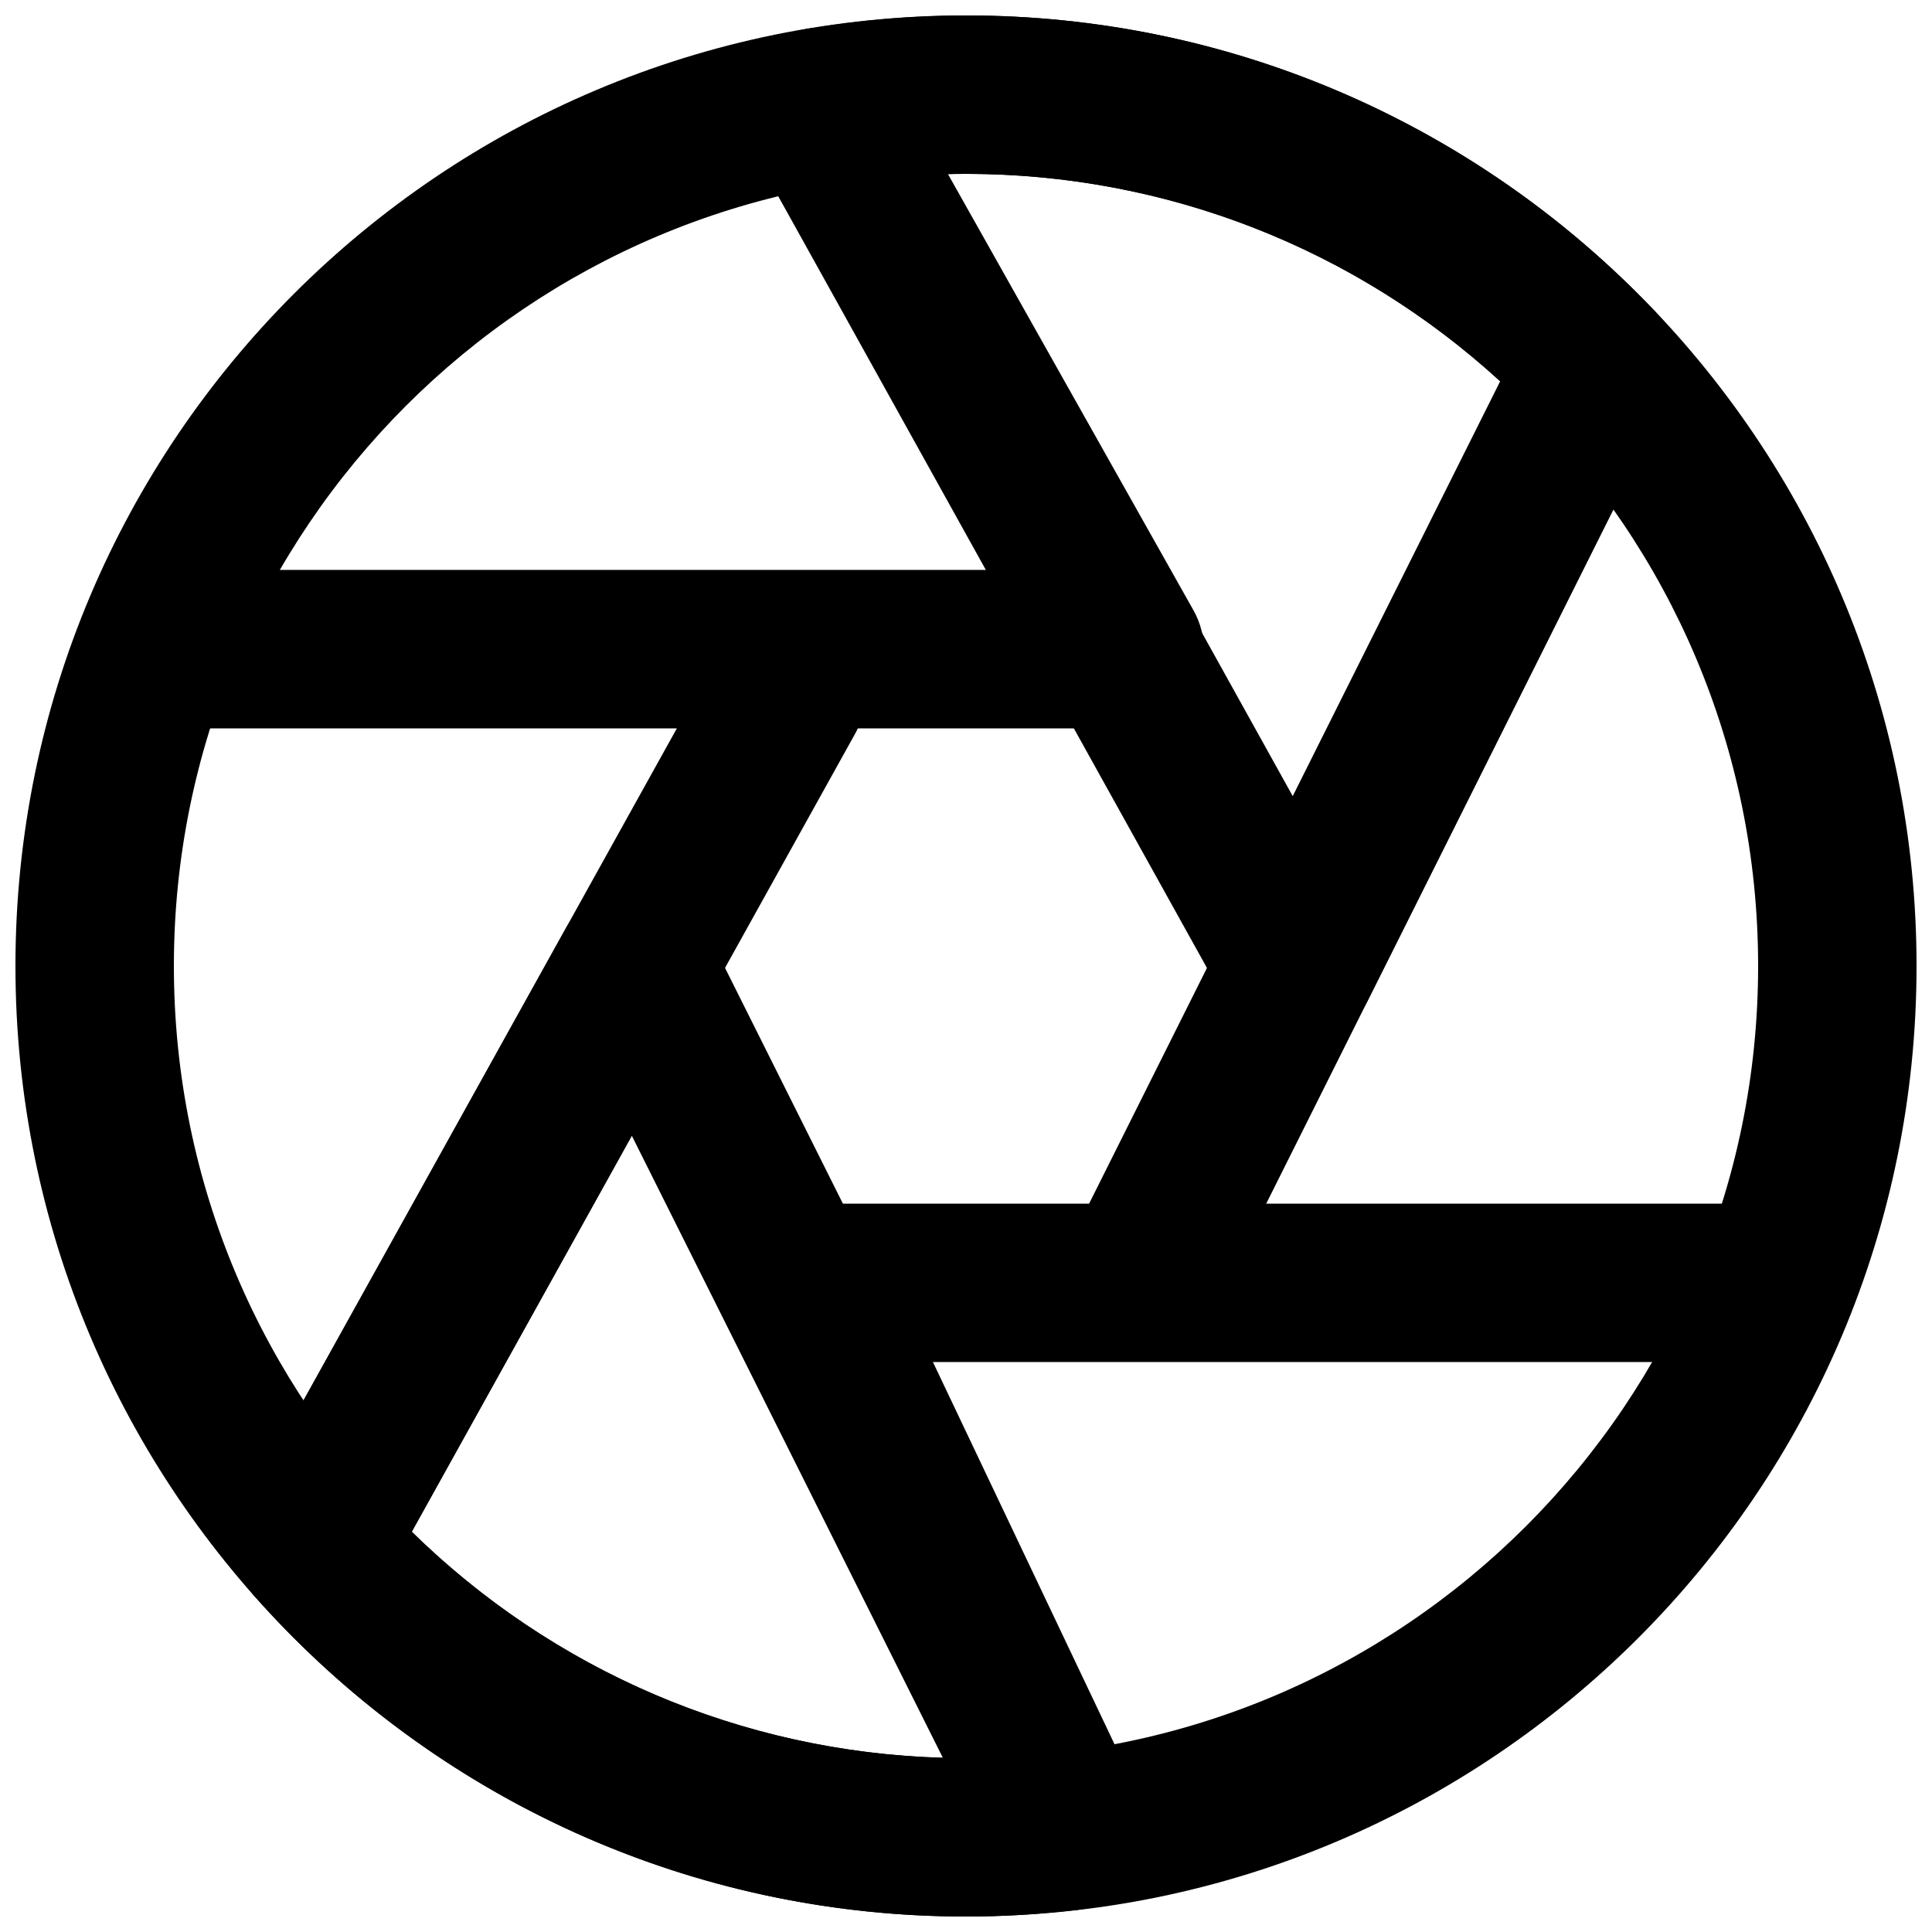 <?xml version="1.0" encoding="UTF-8"?>
<!-- Uploaded to: ICON Repo, www.svgrepo.com, Generator: ICON Repo Mixer Tools -->
<svg width="800px" height="800px" version="1.1" viewBox="144 144 512 512" xmlns="http://www.w3.org/2000/svg">
 <defs>
  <clipPath id="c">
   <path d="m148.09 148.09h503.81v503.81h-503.81z"/>
  </clipPath>
  <clipPath id="b">
   <path d="m340 148.09h249v272.91h-249z"/>
  </clipPath>
  <clipPath id="a">
   <path d="m206 379h243v272.9h-243z"/>
  </clipPath>
 </defs>
 <g clip-path="url(#c)">
  <path d="m609.92 400c0 115.93-93.984 209.92-209.92 209.92s-209.92-93.984-209.92-209.92 93.988-209.92 209.92-209.92 209.92 93.988 209.92 209.92zm41.984 0c0-139.12-112.79-251.91-251.9-251.91-139.12 0-251.91 112.79-251.91 251.91 0 139.12 112.79 251.9 251.91 251.9 139.12 0 251.9-112.79 251.9-251.9z" fill-rule="evenodd"/>
 </g>
 <g clip-path="url(#b)">
  <path d="m506.36 409.39 79.605-159.18c3.957-7.914 2.527-17.457-3.578-23.867-47.258-49.617-112.56-78.242-182.38-78.242-14.16 0-28.27 1.223-42.363 3.613-14.281 2.418-21.879 18.23-14.844 30.891l126.43 227.59c8.199 14.758 29.578 14.293 37.125-0.805zm-111.34-219.25c1.664-0.043 3.328-0.062 4.992-0.062 53.238 0 103.26 19.934 141.57 55.012l-54.973 109.93z" fill-rule="evenodd"/>
 </g>
 <path d="m548.4 231.42-119.4 238.8c-5.184 10.371-0.98 22.98 9.387 28.164 10.371 5.184 22.98 0.98 28.164-9.387l119.41-238.8c5.184-10.371 0.98-22.98-9.391-28.164-10.367-5.188-22.977-0.984-28.164 9.387z" fill-rule="evenodd"/>
 <path d="m609.92 504.96c11.594 0 20.992-9.398 20.992-20.992 0-11.59-9.398-20.988-20.992-20.988h-251.9c-15.422 0-25.582 16.07-18.961 30l69.043 145.3c4.977 10.473 17.496 14.93 27.969 9.953s14.926-17.5 9.953-27.969l-54.789-115.31z" fill-rule="evenodd"/>
 <g clip-path="url(#a)">
  <path d="m400 651.9c9.742 0 19.566-0.605 29.52-1.781 14.445-1.707 22.816-17.227 16.312-30.234l-114.64-229.28c-7.551-15.098-28.926-15.562-37.125-0.805l-85.125 153.2c-4.328 7.789-3.266 17.465 2.652 24.129 47.516 53.531 115.45 84.77 188.4 84.77zm-146.87-101.98 58.309-104.94 82.426 164.85c-53.484-1.543-103.31-23.211-140.73-59.914z" fill-rule="evenodd"/>
 </g>
 <path d="m245.64 563.4 124.93-224.87c5.629-10.137 1.977-22.914-8.156-28.547-10.137-5.629-22.914-1.977-28.547 8.156l-124.92 224.87c-5.633 10.137-1.98 22.914 8.156 28.547 10.133 5.629 22.914 1.977 28.543-8.156z" fill-rule="evenodd"/>
 <path d="m190.08 295.04c-11.594 0-20.992 9.398-20.992 20.992s9.398 20.992 20.992 20.992h251.91c16.055 0 26.168-17.297 18.293-31.289l-80.84-143.63c-5.688-10.102-18.488-13.684-28.59-7.996-10.105 5.688-13.684 18.488-8 28.59l63.23 112.34z" fill-rule="evenodd"/>
</svg>